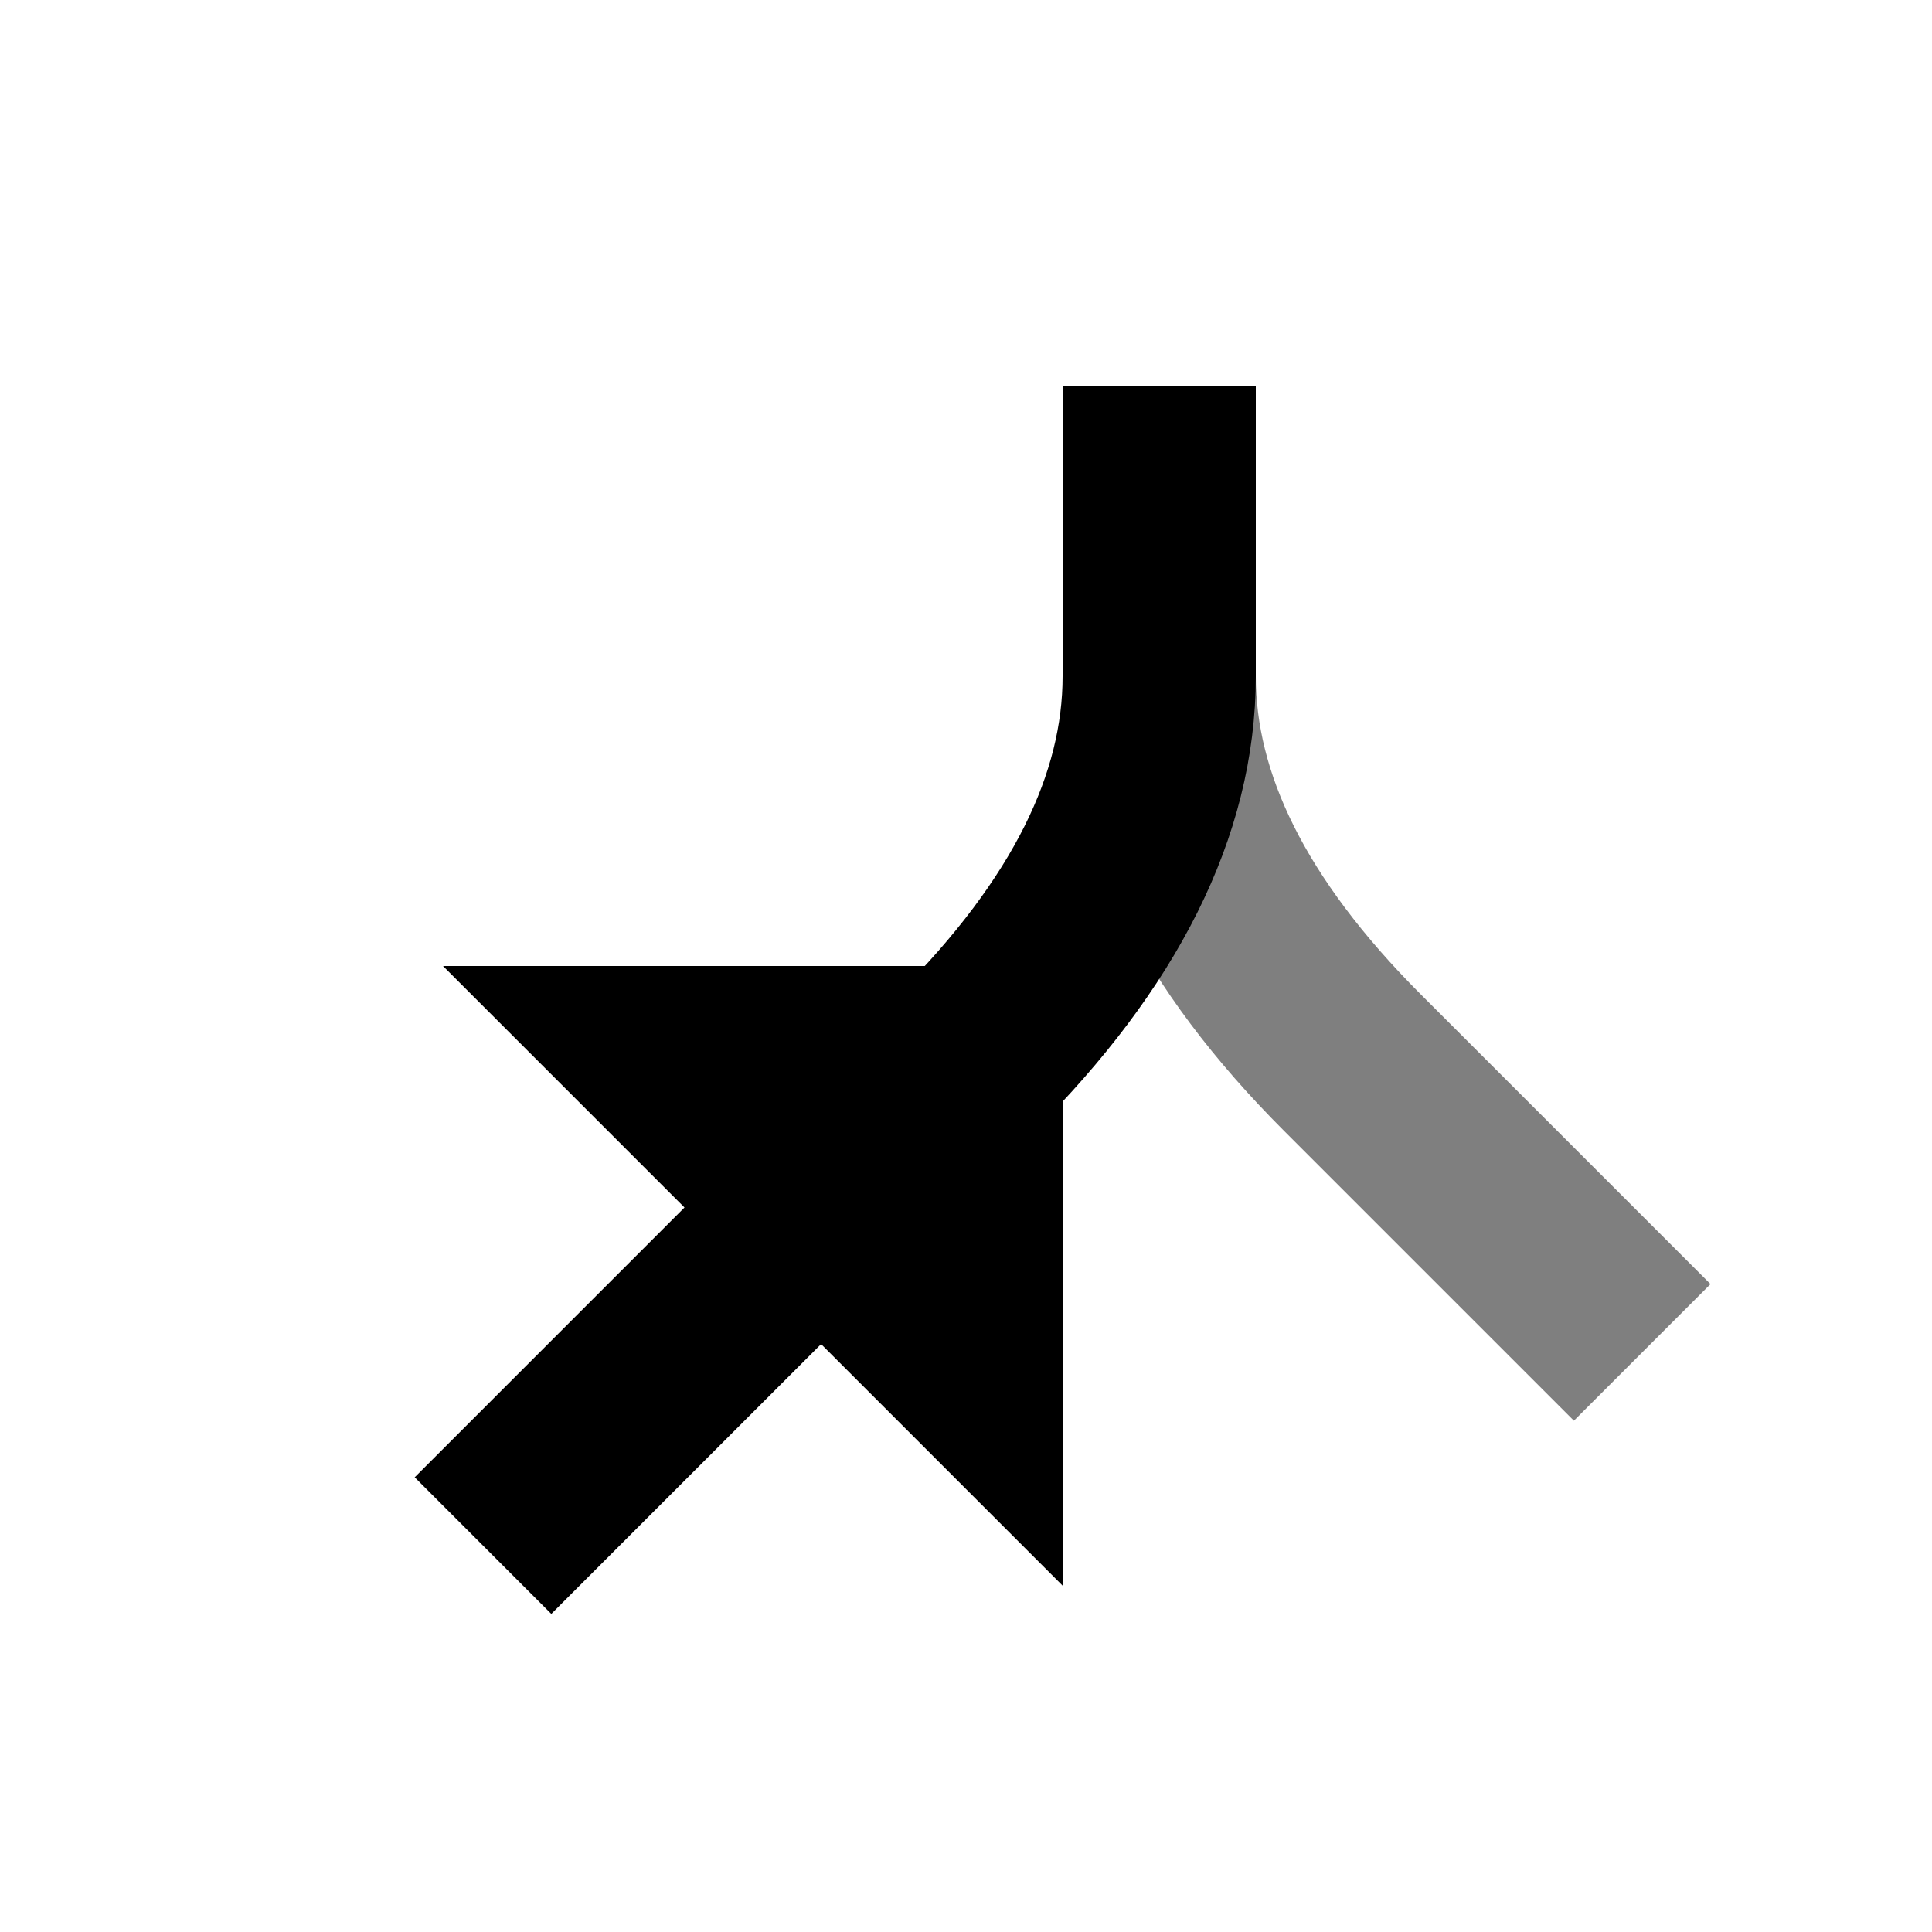 <svg xmlns="http://www.w3.org/2000/svg" width="20" height="20" fill="none" stroke="currentColor" stroke-width="2">
  <path d="M12 7 q0 2 2 4 l3 3" opacity=".5" />
  <path d="M12 4 v3 q0 2 -2 4 l-5 5 m5 -5 h-3 l3 3 z" />
</svg>
